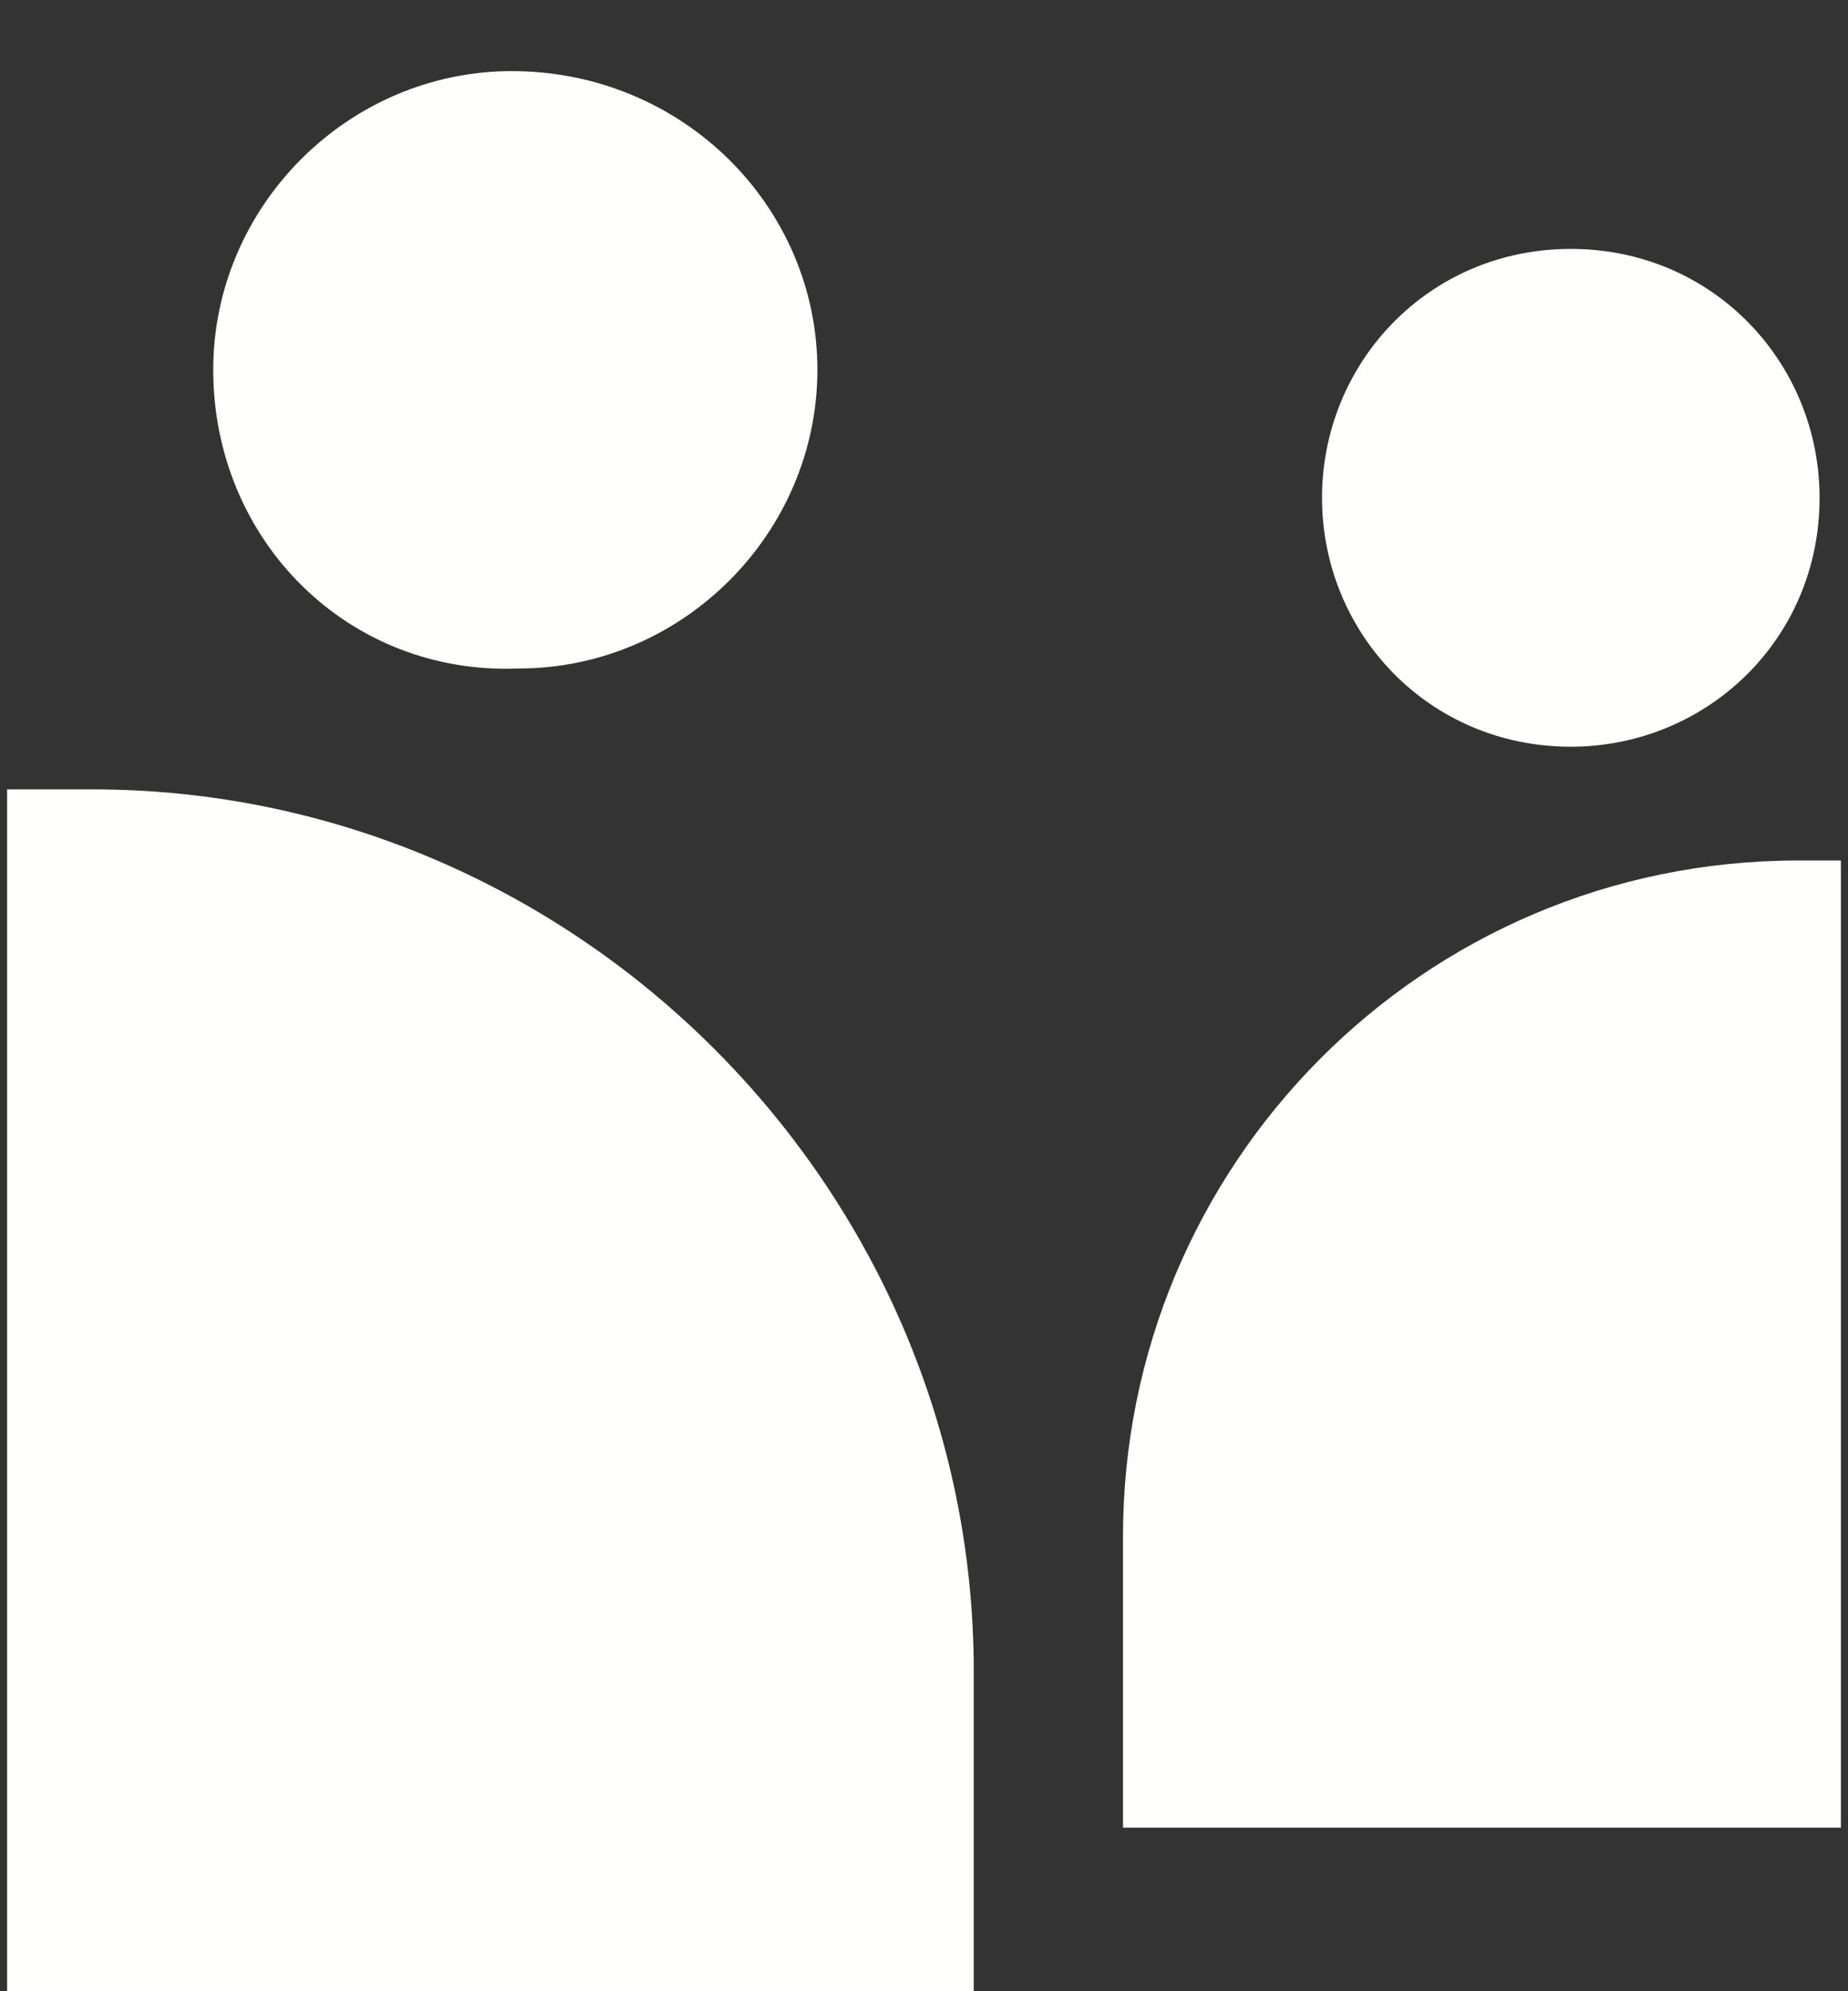<?xml version="1.0" encoding="utf-8"?>
<!-- Generator: Adobe Illustrator 19.2.1, SVG Export Plug-In . SVG Version: 6.00 Build 0)  -->
<svg version="1.1" id="Layer_1" xmlns="http://www.w3.org/2000/svg" xmlns:xlink="http://www.w3.org/1999/xlink" x="0px" y="0px"
	 viewBox="0 0 26 28" style="enable-background:new 0 0 26 28;" xml:space="preserve">
<rect x="0" y="0" width="26" height="28" fill="#333333" stroke="none"/>
<style type="text/css">
	.st0{fill:#FFFFFE;}
</style>
<g>
	<path class="st0" d="M11.5,5.2c0,2.3-1.9,4.2-4.2,4.2C4.9,9.5,3,7.6,3,5.2C3,2.9,4.9,1,7.2,1C9.6,1,11.5,2.9,11.5,5.2"/>
	<path class="st0" d="M18.6,7c0,1.9,1.5,3.5,3.5,3.5c1.9,0,3.5-1.5,3.5-3.5c0-1.9-1.5-3.5-3.5-3.5C20.1,3.5,18.6,5.1,18.6,7"/>
	<path class="st0" d="M13.7,28.1H0.1v-17h1.2c6.8,0,12.4,5.6,12.4,12.4V28.1z"/>
	<path class="st0" d="M15.7,25.7h10.2V12.1h-0.6c-5.3,0-9.5,4.3-9.5,9.5V25.7z"/>
</g>
</svg>
